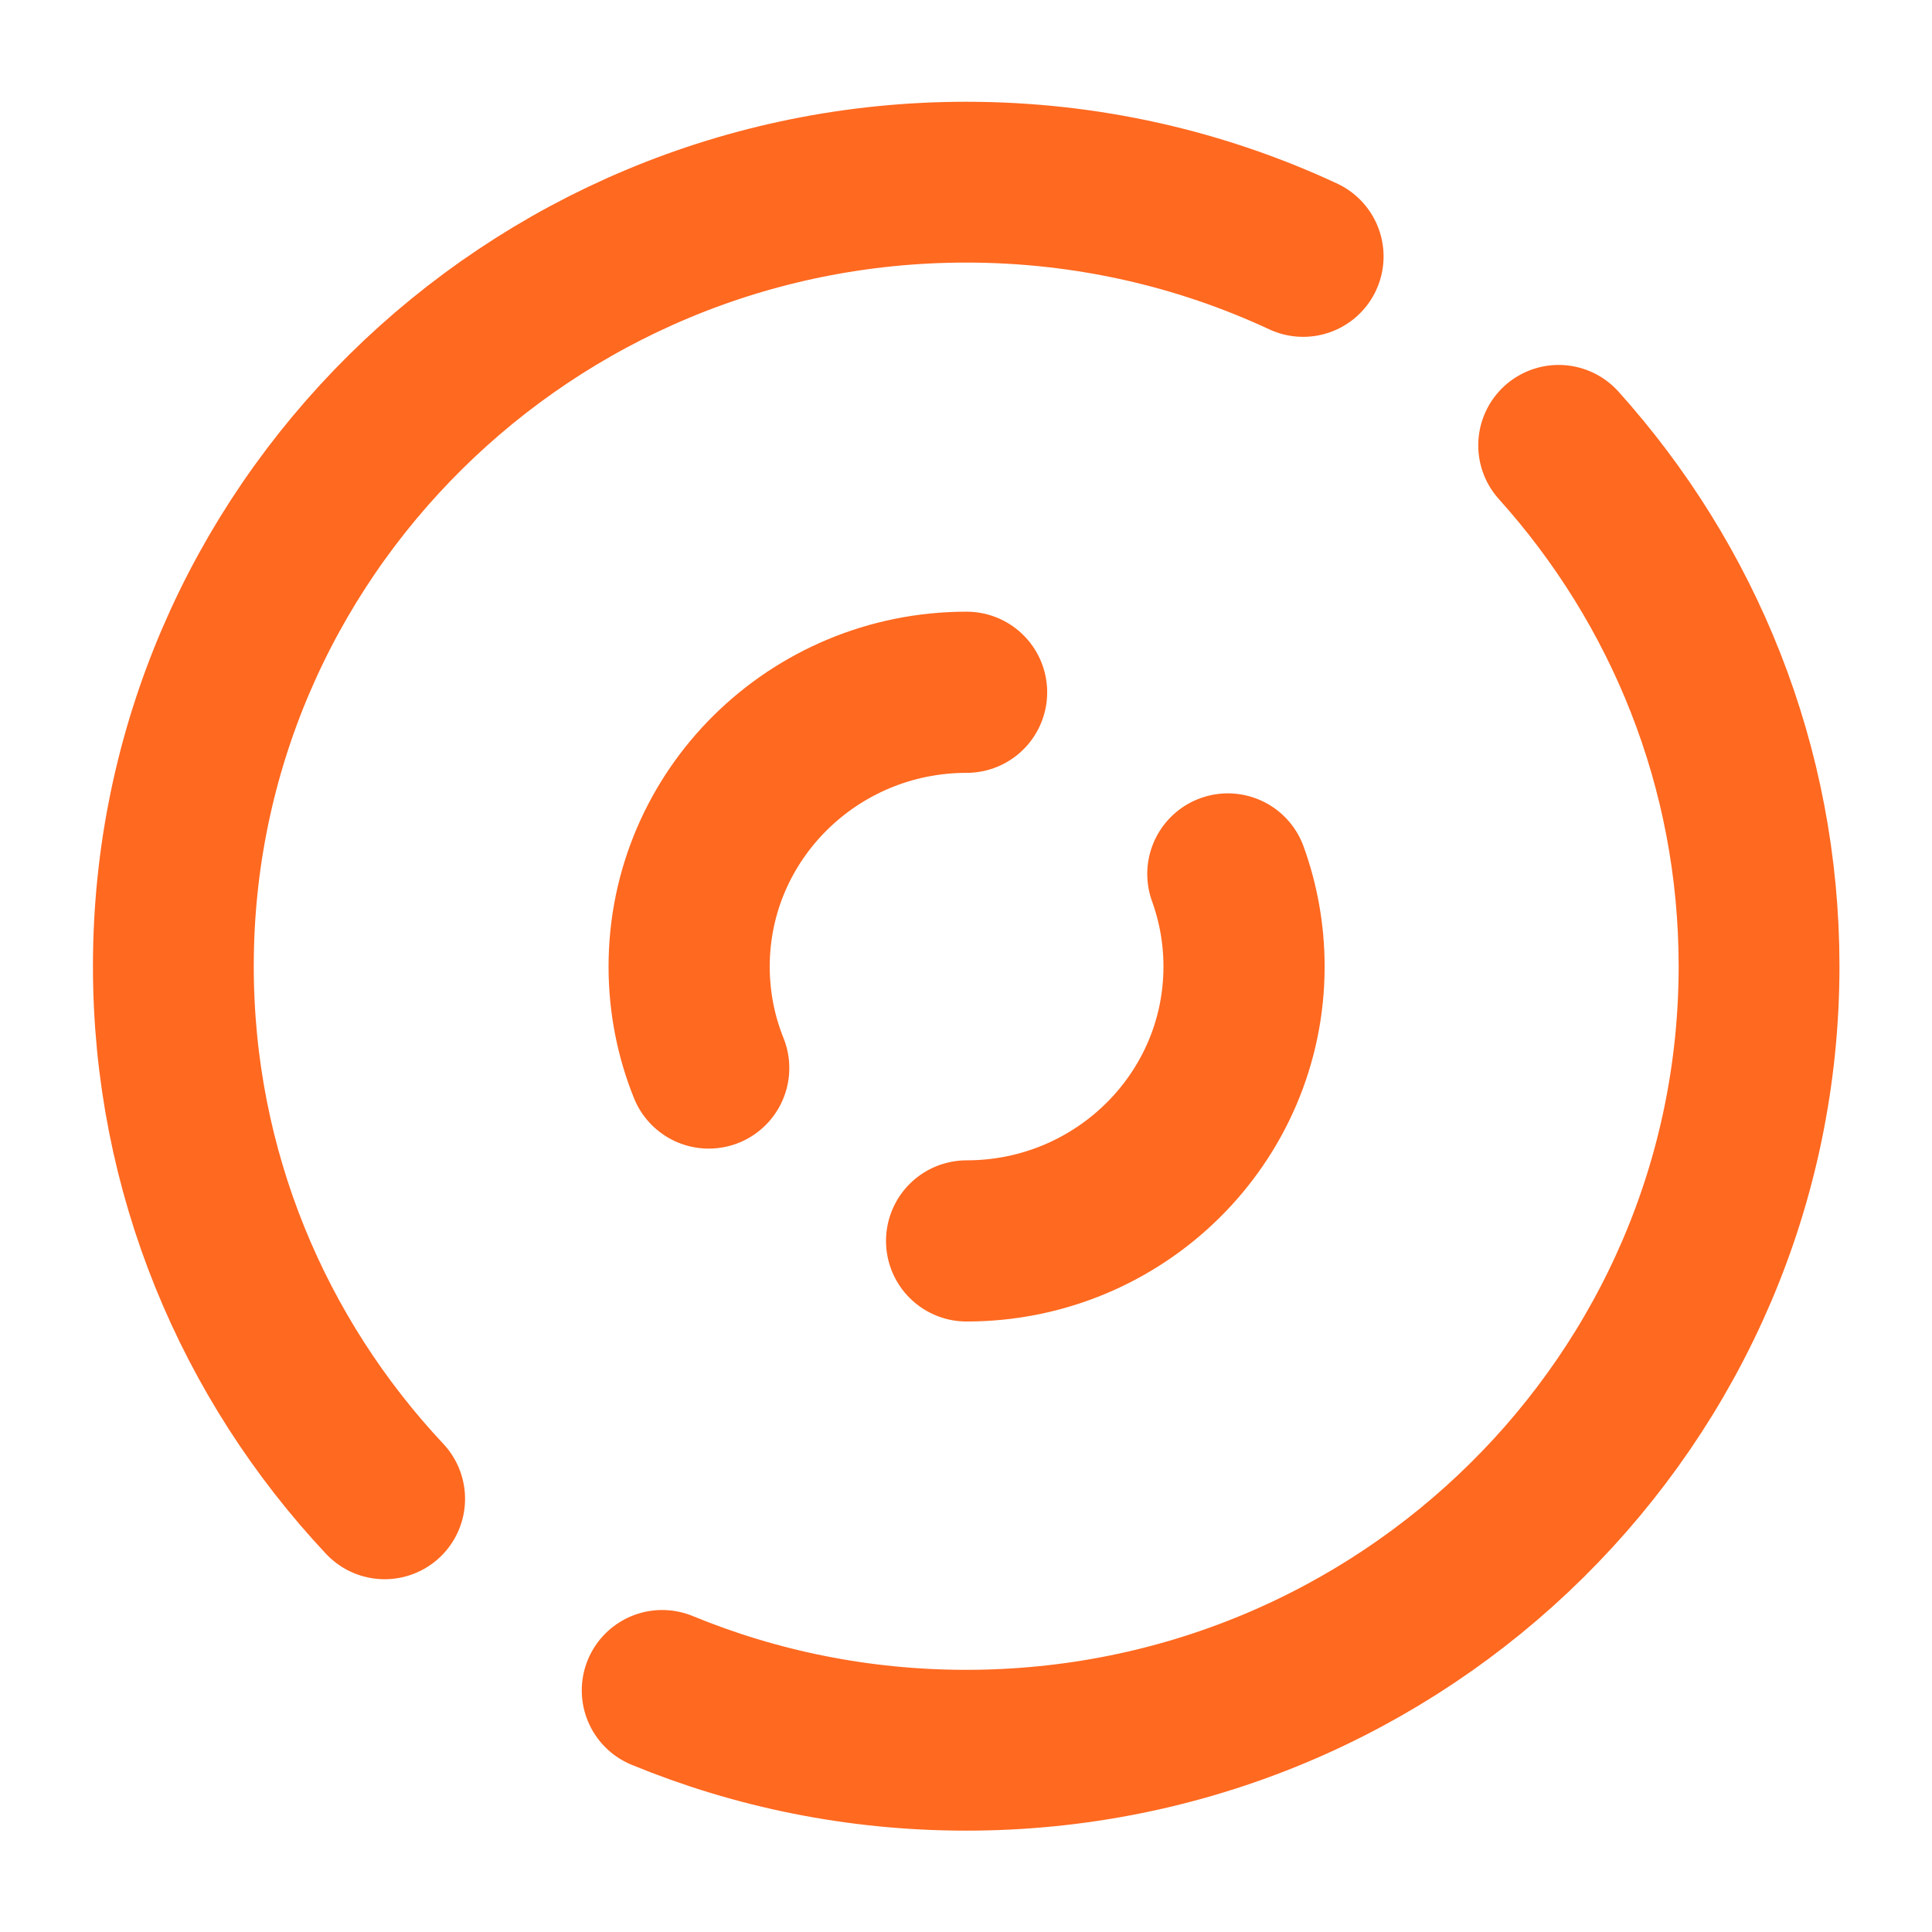 <?xml version="1.0" encoding="UTF-8" standalone="no"?>
<!DOCTYPE svg PUBLIC "-//W3C//DTD SVG 1.1//EN" "http://www.w3.org/Graphics/SVG/1.1/DTD/svg11.dtd">
<svg width="24" height="24" viewBox="0 0 24 24" version="1.1" xmlns="http://www.w3.org/2000/svg" xmlns:xlink="http://www.w3.org/1999/xlink" xml:space="preserve" xmlns:serif="http://www.serif.com/" style="fill-rule:evenodd;clip-rule:evenodd;stroke-linecap:round;stroke-linejoin:round;stroke-miterlimit:1.5;">
    <g id="rotuladoras" transform="matrix(1.074,0,0,1.074,-0.886,-0.886)">
        <g transform="matrix(1,0,0,1,0.729,0.462)">
            <path d="M18.124,5.514C19.566,7.117 20.442,9.227 20.442,11.538C20.442,16.543 16.333,20.607 11.271,20.607C10.026,20.607 8.838,20.361 7.755,19.915M4.545,17.699C3.028,16.081 2.101,13.916 2.101,11.538C2.101,6.533 6.21,2.47 11.271,2.47C12.665,2.47 13.986,2.778 15.169,3.329" style="fill:none;stroke:rgb(255,105,32);stroke-width:1.86px;"/>
        </g>
        <g transform="matrix(0.976,0,0,0.976,0.293,0.293)">
            <path d="M8.944,13.202C8.794,12.83 8.712,12.424 8.712,12C8.712,10.205 10.185,8.749 12,8.749" style="fill:none;stroke:rgb(255,105,32);stroke-width:1.91px;"/>
        </g>
        <g transform="matrix(0.976,0,0,0.976,0.293,0.293)">
            <path d="M15.096,10.902C15.22,11.245 15.288,11.615 15.288,12C15.288,13.795 13.815,15.251 12,15.251" style="fill:none;stroke:rgb(255,105,32);stroke-width:1.91px;"/>
        </g>
    </g>
</svg>
